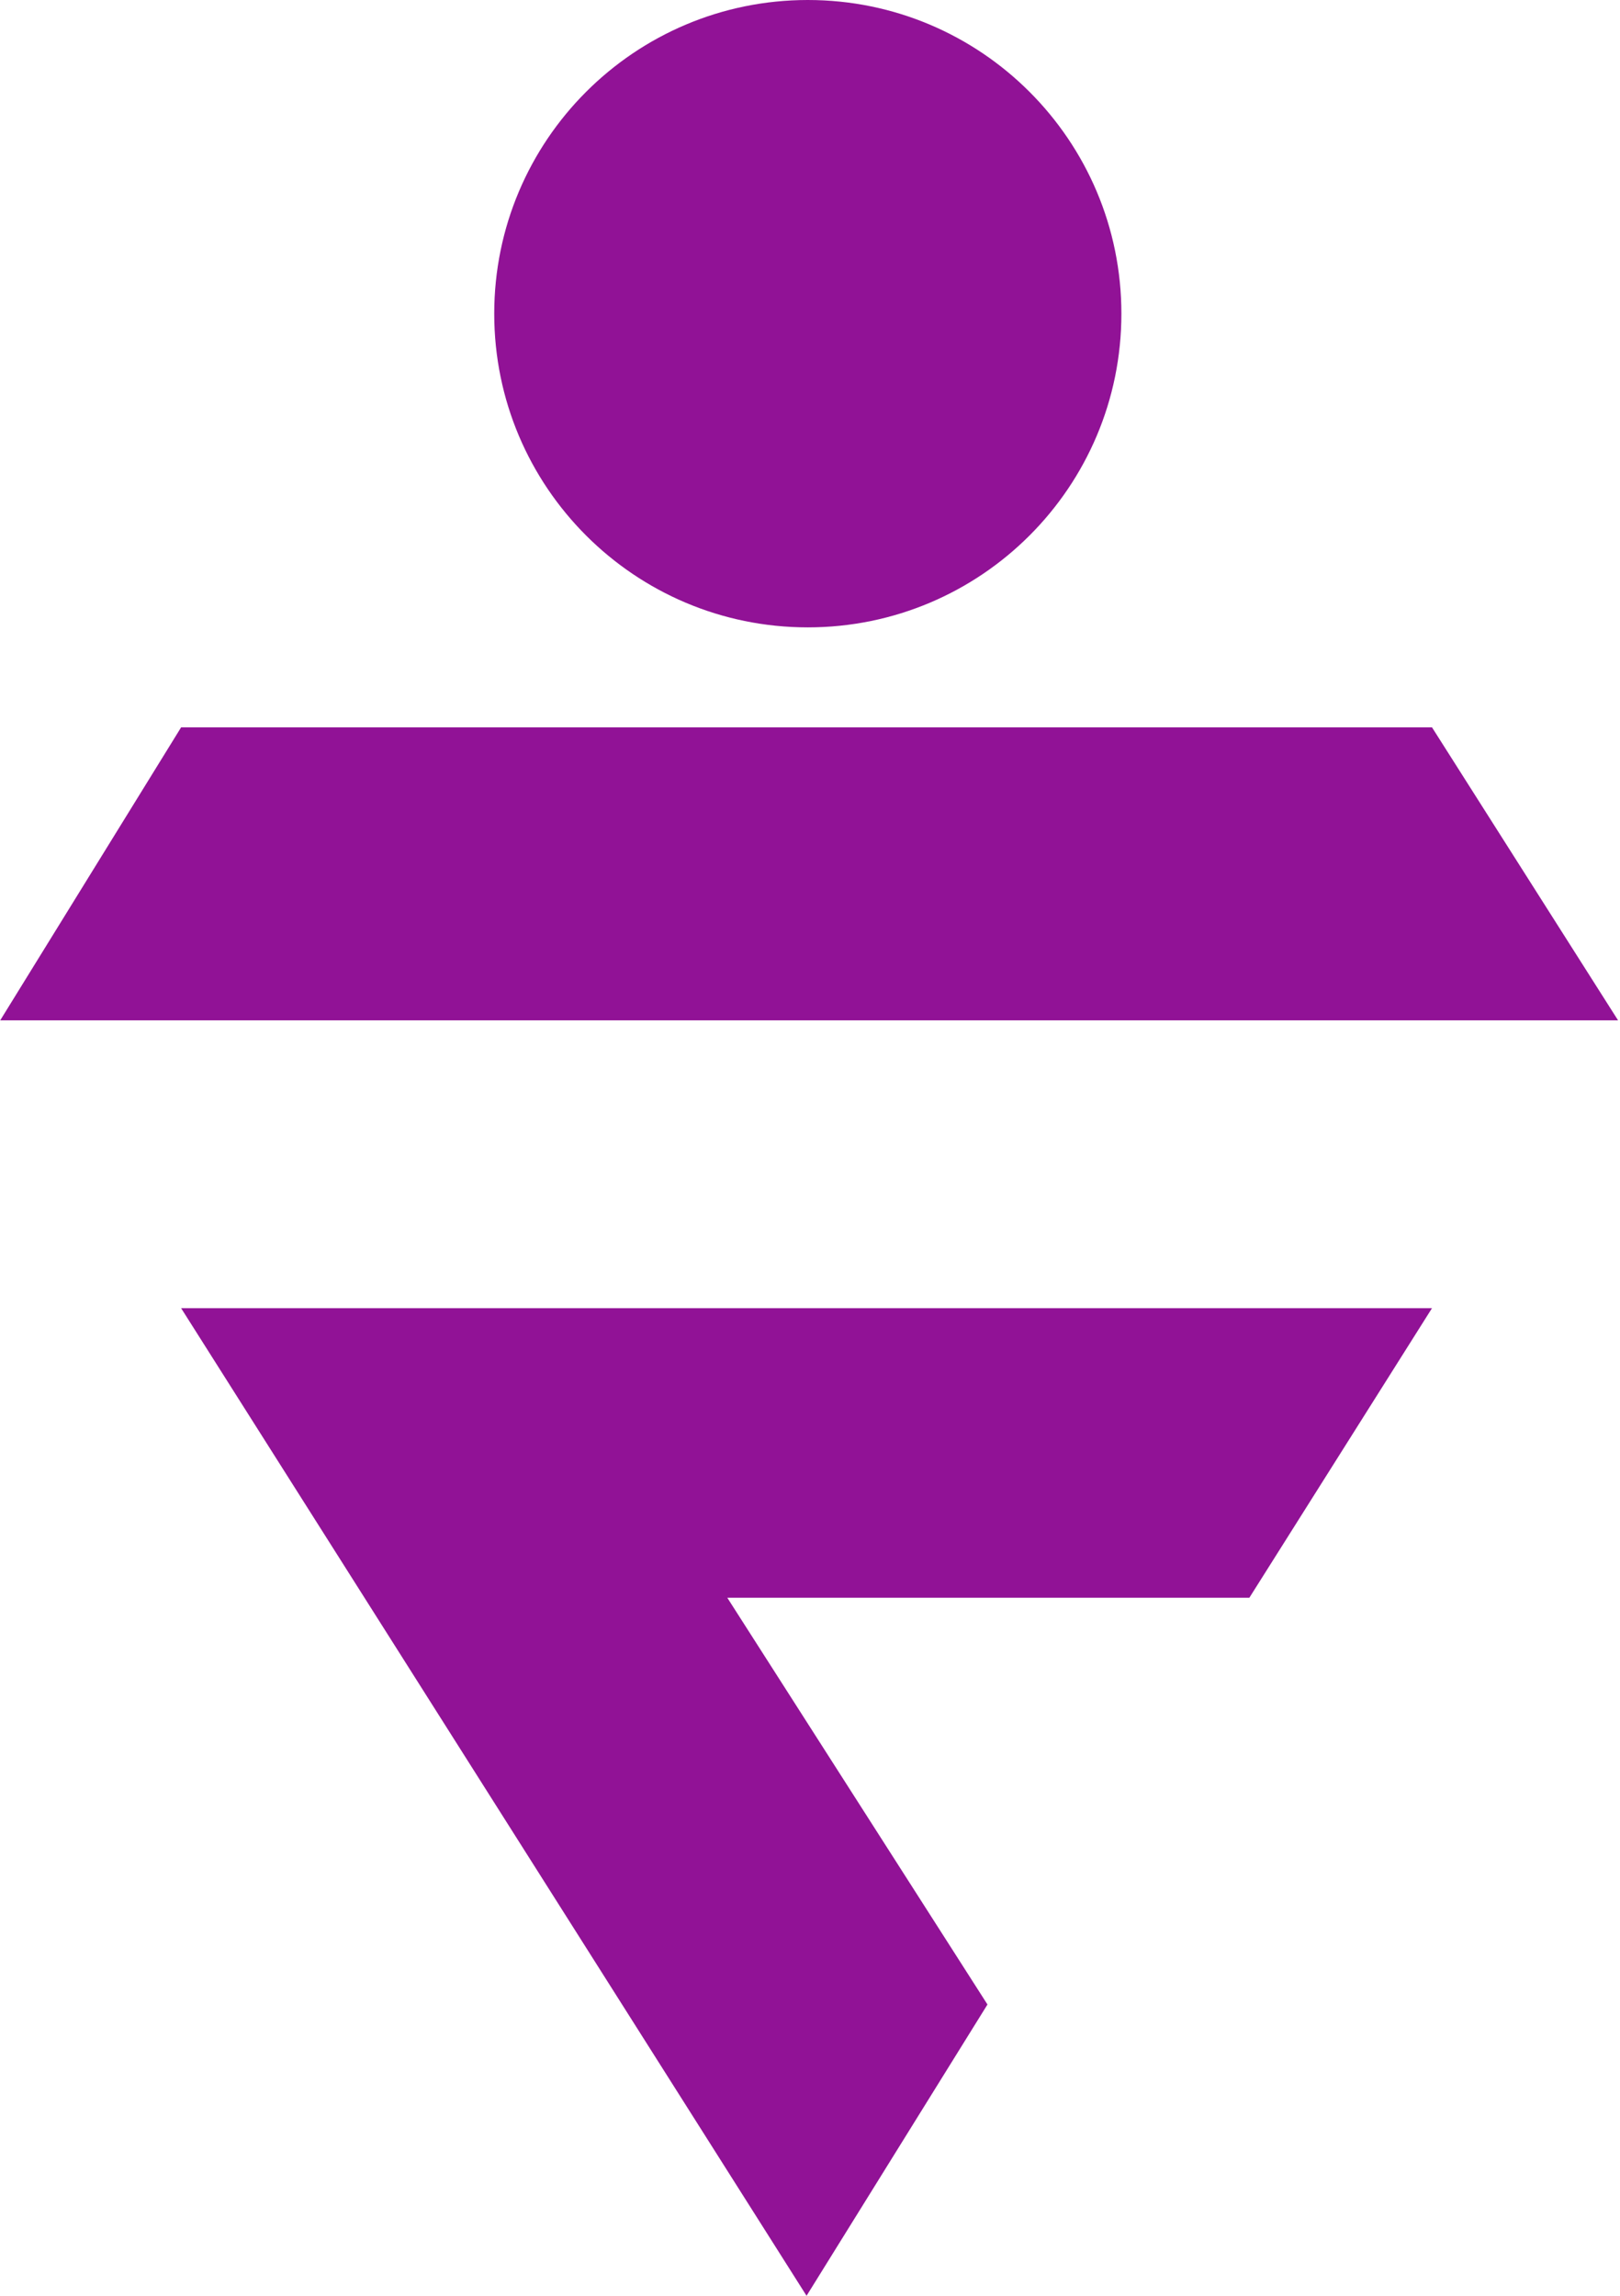 
<svg width="24" height="34" viewBox="0 0 470 666" fill="none" xmlns="http://www.w3.org/2000/svg">
  <path d="M0 296H469.5L415.5 211H52.5L0 296Z" fill="#911296"/>
  <path d="M234 666L286.5 581.5L211 463.5H362.5L415.5 379.5H52.5L234 666Z" fill="#911296"/>
  <path d="M325.365 91C325.365 141.258 284.623 182 234.365 182C184.107 182 143.365 141.258 143.365 91C143.365 40.742 184.107 0 234.365 0C284.623 0 325.365 40.742 325.365 91Z" fill="#911296"/>
</svg>
